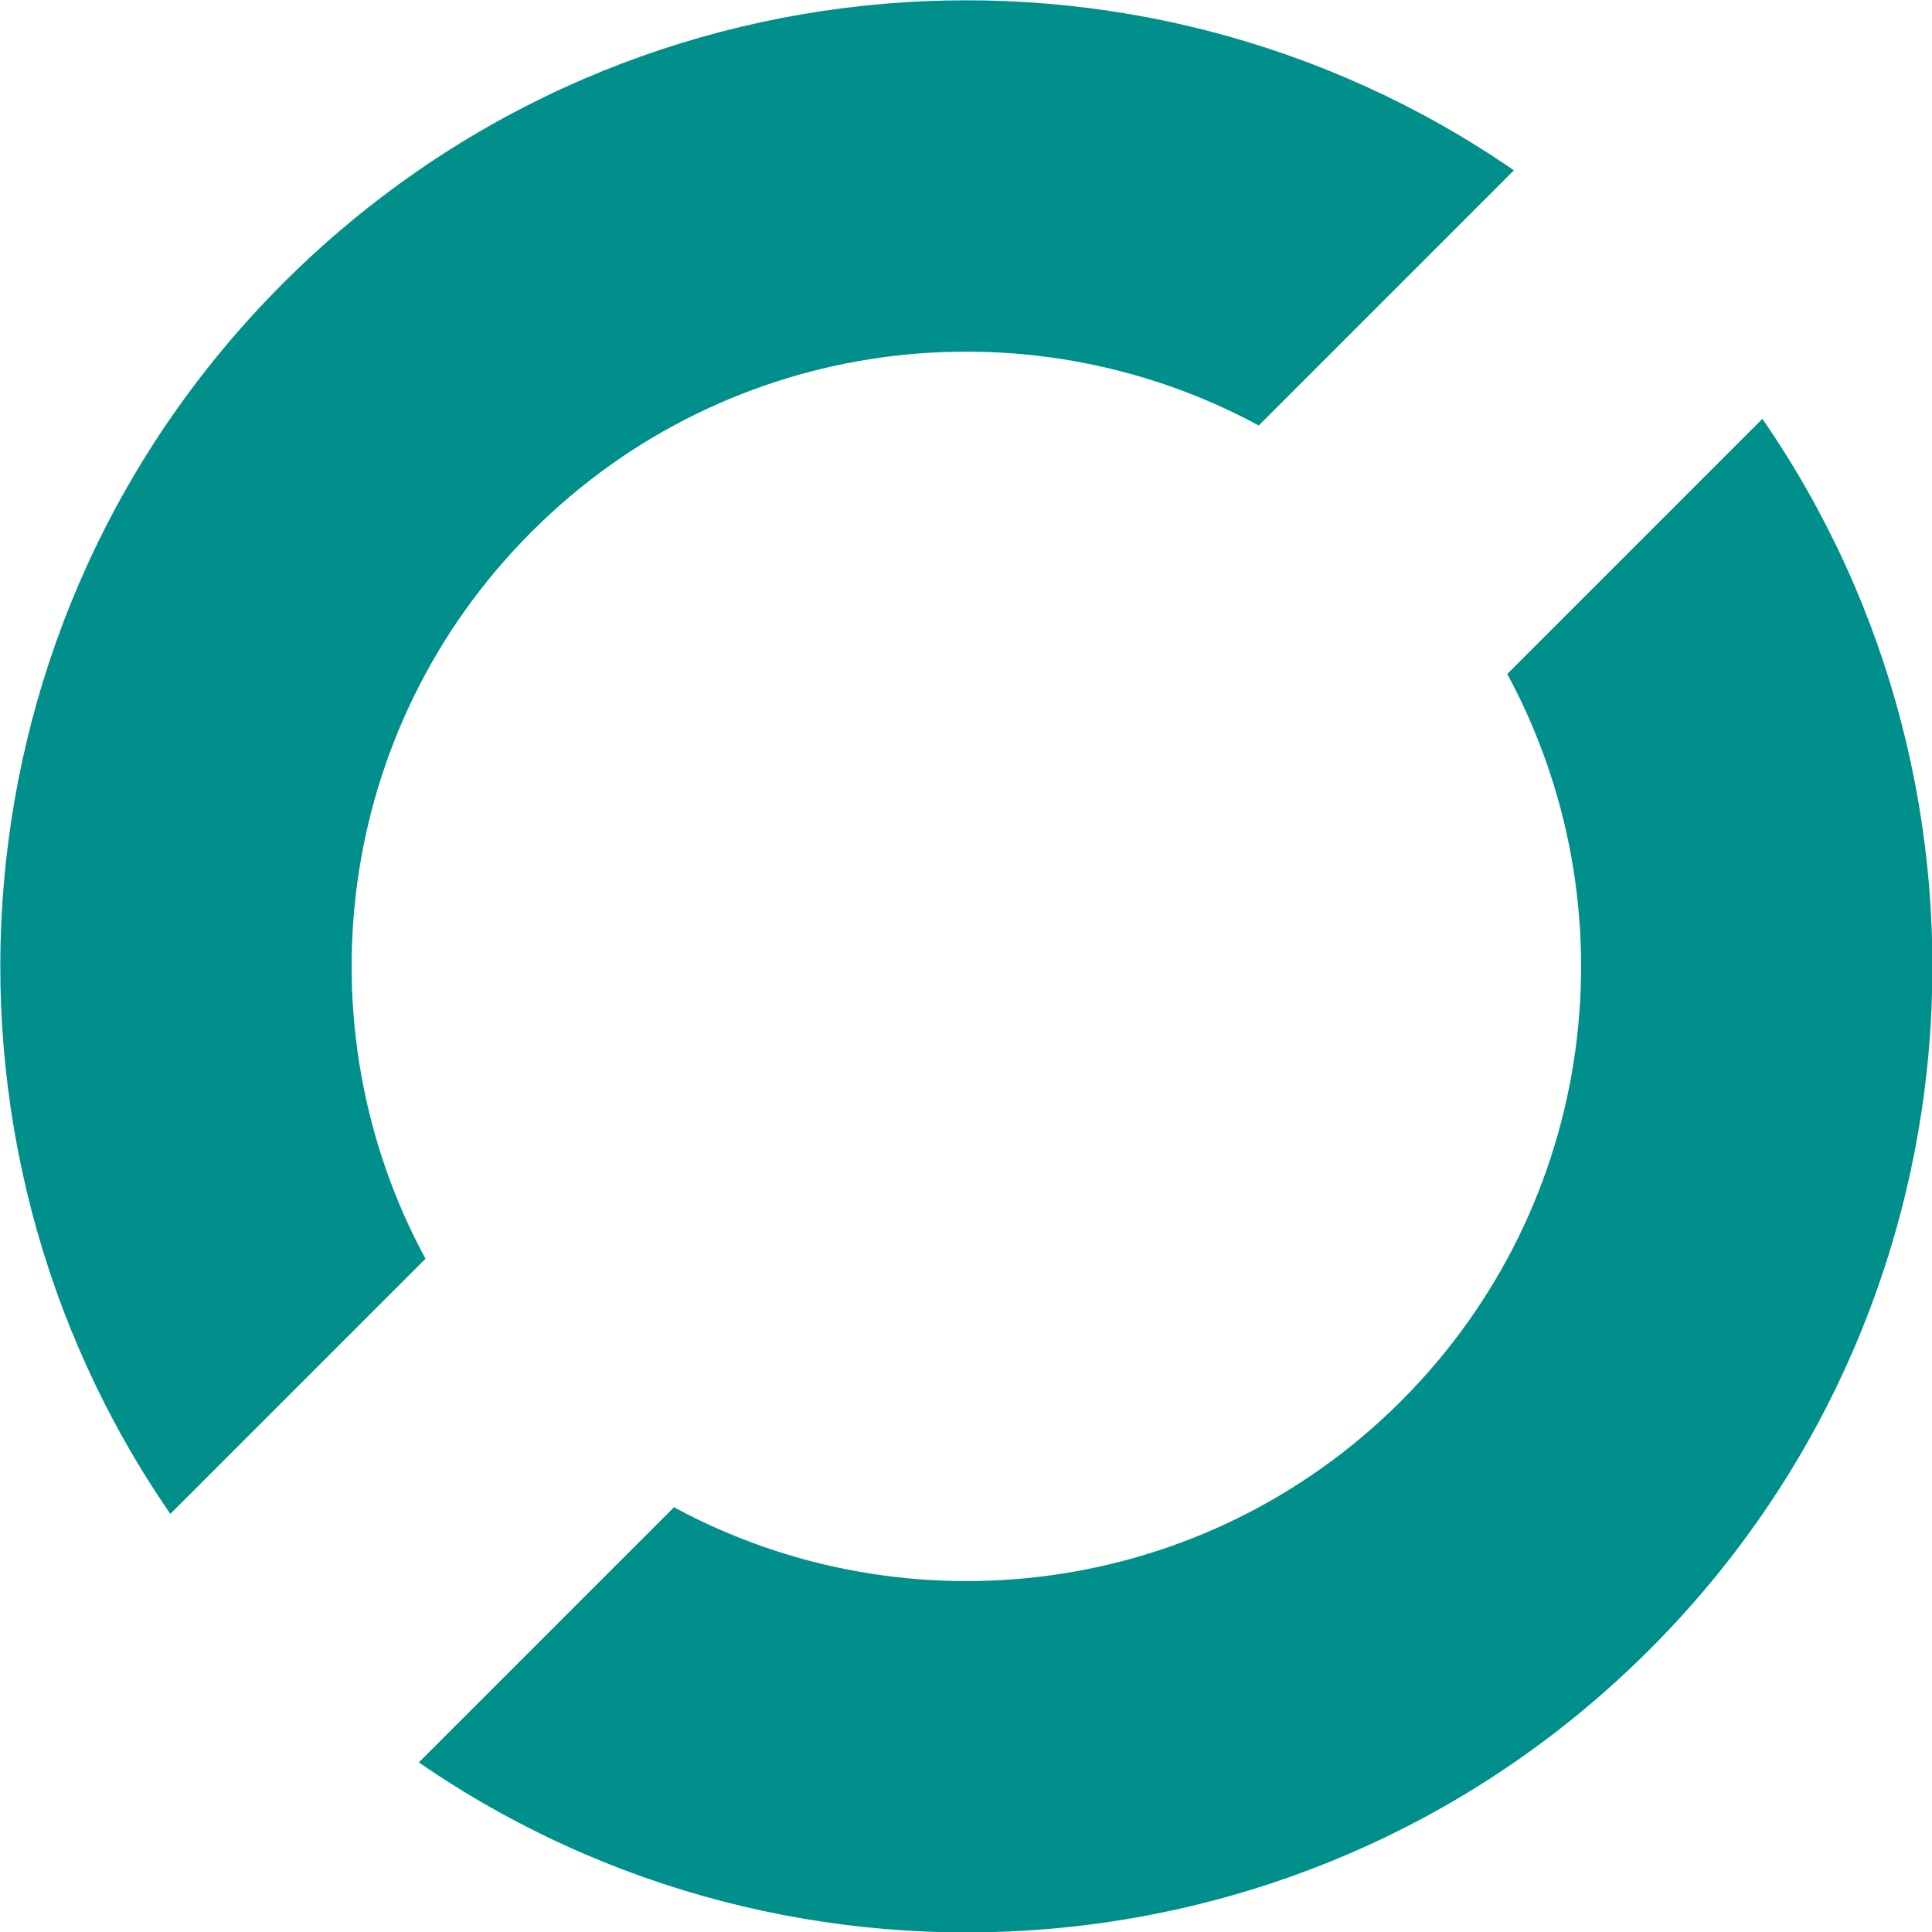 <?xml version="1.0" encoding="UTF-8"?><svg id="Layer_2" xmlns="http://www.w3.org/2000/svg" viewBox="0 0 26.2 26.2"><defs><style>.cls-1{fill:#008f8a;}</style></defs><g id="Layer_2-2"><path class="cls-1" d="M7.21,7.21c2.67-2.67,6.7-3.15,9.86-1.44l3.46-3.46C15.43-1.21,8.38-.7,3.84,3.84S-1.21,15.43,2.31,20.53l3.46-3.46c-1.71-3.16-1.23-7.19,1.44-9.86"/><path class="cls-1" d="M20.44,9.14c1.71,3.16,1.23,7.19-1.44,9.86-2.67,2.67-6.7,3.15-9.86,1.44l-3.46,3.46c5.1,3.52,12.15,3.01,16.69-1.53s5.05-11.59,1.53-16.69c0,0-3.46,3.46-3.46,3.46Z"/></g></svg>
